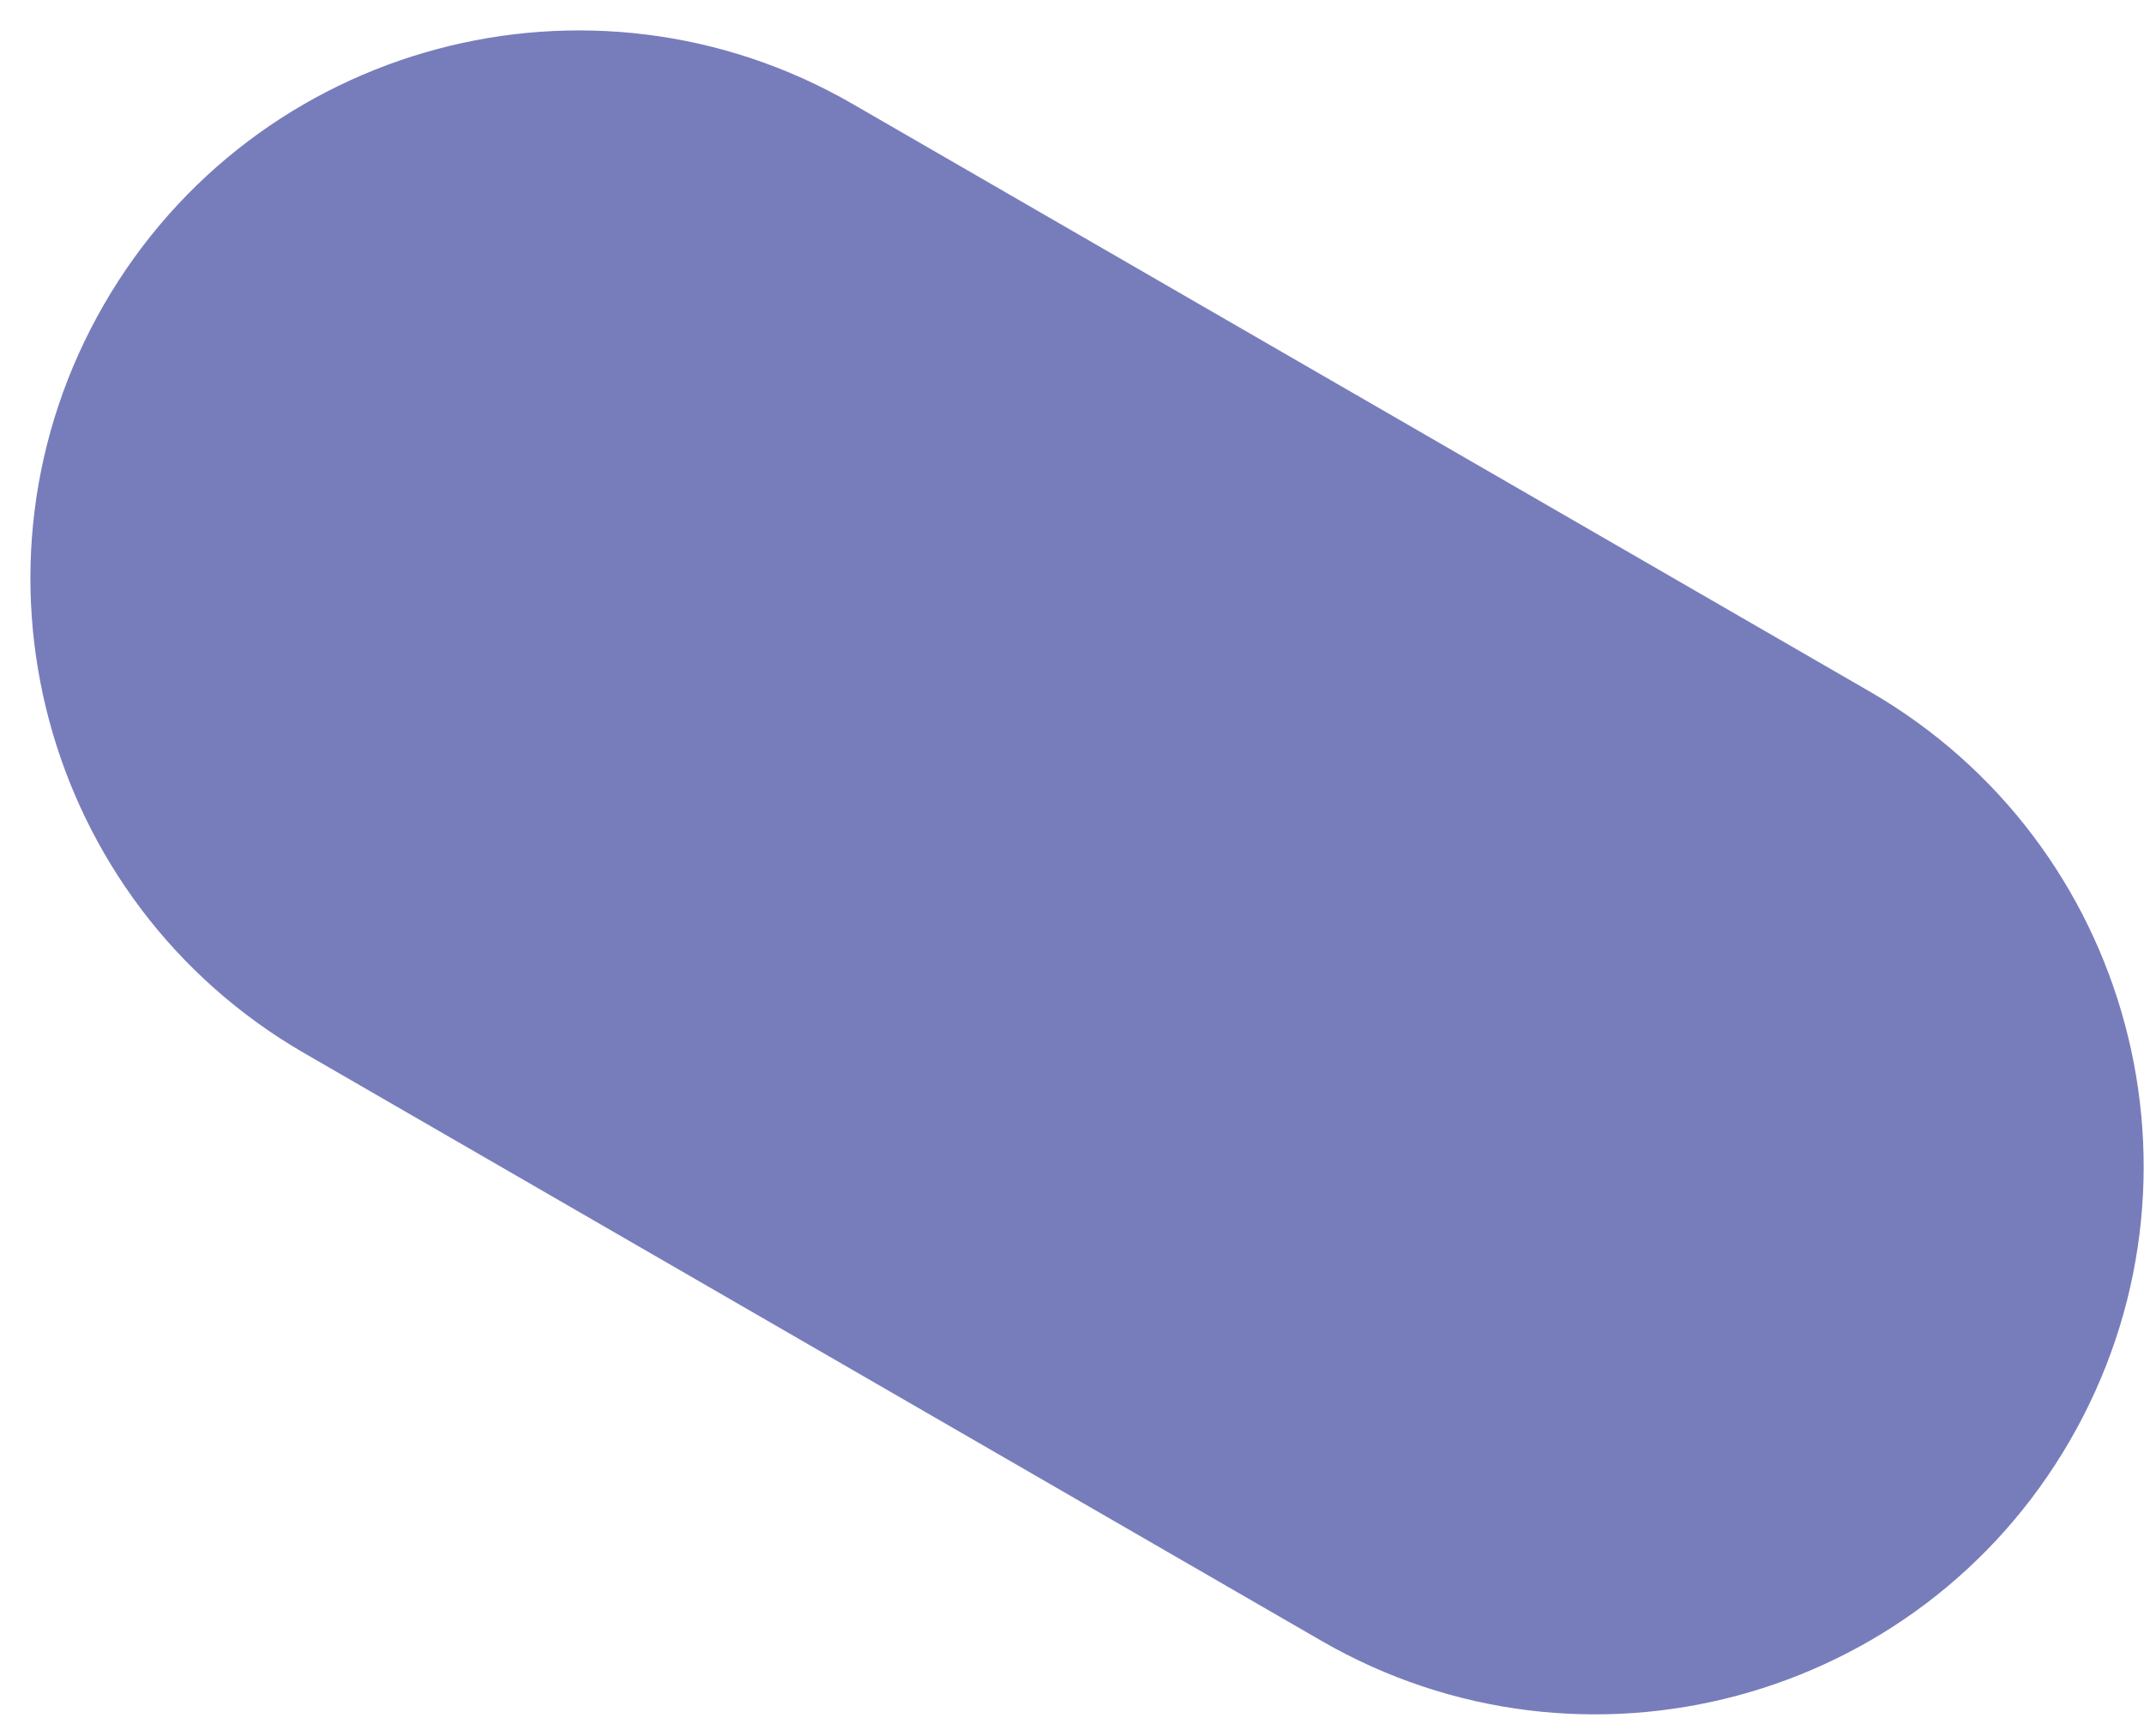 <?xml version="1.0" encoding="UTF-8"?> <svg xmlns="http://www.w3.org/2000/svg" width="63" height="51" viewBox="0 0 63 51" fill="none"> <path d="M54.939 20.317C62.641 24.766 65.277 34.616 60.828 42.318C56.378 50.019 46.528 52.656 38.827 48.207L8.945 30.945C1.243 26.496 -1.393 16.646 3.056 8.945C7.506 1.243 17.356 -1.393 25.057 3.056L54.939 20.317Z" fill="#777DBB"></path> </svg> 